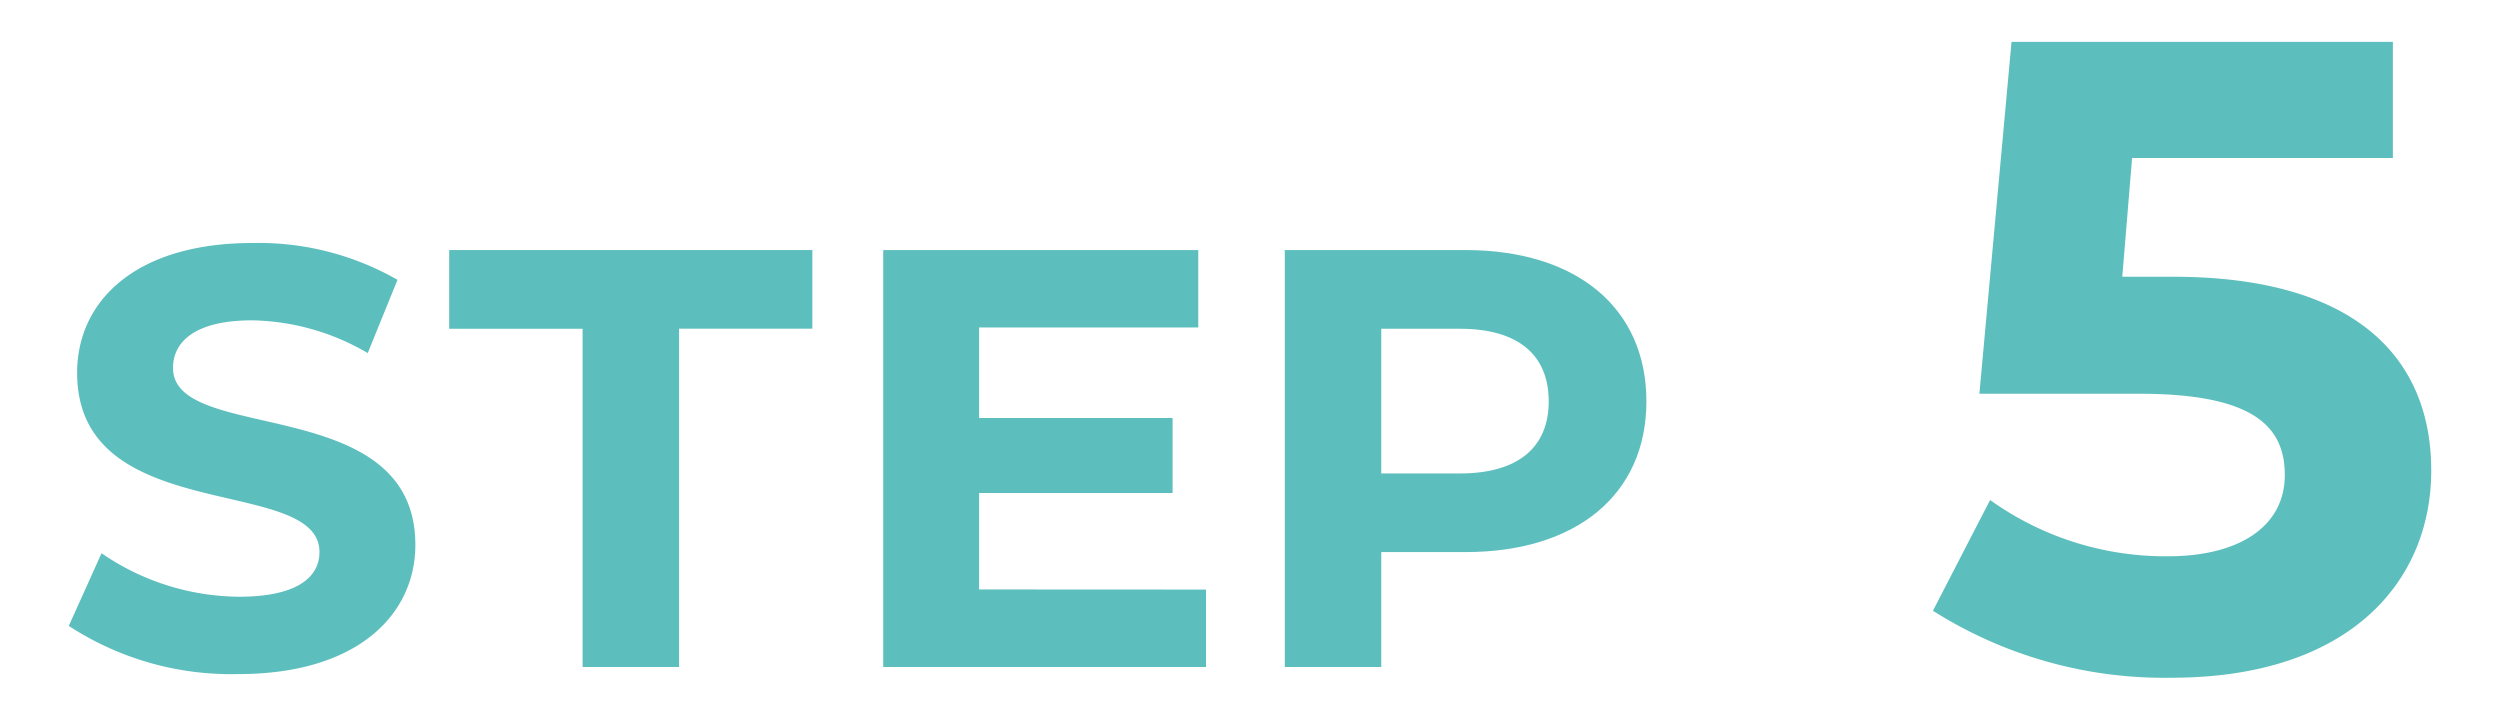 <svg xmlns="http://www.w3.org/2000/svg" viewBox="0 0 83.982 24.043"><defs><style>.cls-1{fill:none;}.cls-2{isolation:isolate;}.cls-3{fill:#5cbebd;}</style></defs><title>アセット 45</title><g id="レイヤー_2" data-name="レイヤー 2"><g id="レイヤー_1-2" data-name="レイヤー 1"><rect class="cls-1" width="83.982" height="24.043"/><g id="STEP_1" data-name="STEP 1" class="cls-2"><g class="cls-2"><path class="cls-3" d="M2.311,21.026l1.1-2.441a8.244,8.244,0,0,0,4.621,1.461c1.921,0,2.7-.641,2.7-1.5,0-2.621-8.141-.82-8.141-6.022,0-2.38,1.92-4.361,5.9-4.361A9.4,9.4,0,0,1,13.353,9.4l-1,2.461a7.913,7.913,0,0,0-3.881-1.1c-1.921,0-2.66.72-2.66,1.6,0,2.58,8.141.8,8.141,5.942,0,2.34-1.94,4.341-5.941,4.341A9.98,9.98,0,0,1,2.311,21.026Z"/><path class="cls-3" d="M19.571,11.044H15.09V8.4h12.2v2.641H22.812V22.406H19.571Z"/><path class="cls-3" d="M40.513,19.806v2.6H29.67V8.4H40.253V11H32.891v3.041h6.5v2.52h-6.5v3.241Z"/><path class="cls-3" d="M55.307,13.484c0,3.121-2.341,5.062-6.081,5.062H46.4v3.86h-3.24V8.4h6.062C52.966,8.4,55.307,10.344,55.307,13.484Zm-3.281,0c0-1.54-1-2.44-2.981-2.44H46.4v4.861h2.641C51.025,15.905,52.026,15.005,52.026,13.484Z"/><path class="cls-3" d="M81.672,15.807c0,3.719-2.73,6.96-8.73,6.96a14.518,14.518,0,0,1-8.009-2.25l1.92-3.72a10.113,10.113,0,0,0,5.969,1.89c2.431,0,3.931-1.021,3.931-2.731,0-1.649-1.08-2.729-4.891-2.729H66.493l1.08-11.82h12.81v3.9h-8.76l-.33,3.99H73C79.213,9.3,81.672,12.087,81.672,15.807Z"/></g></g></g></g></svg>